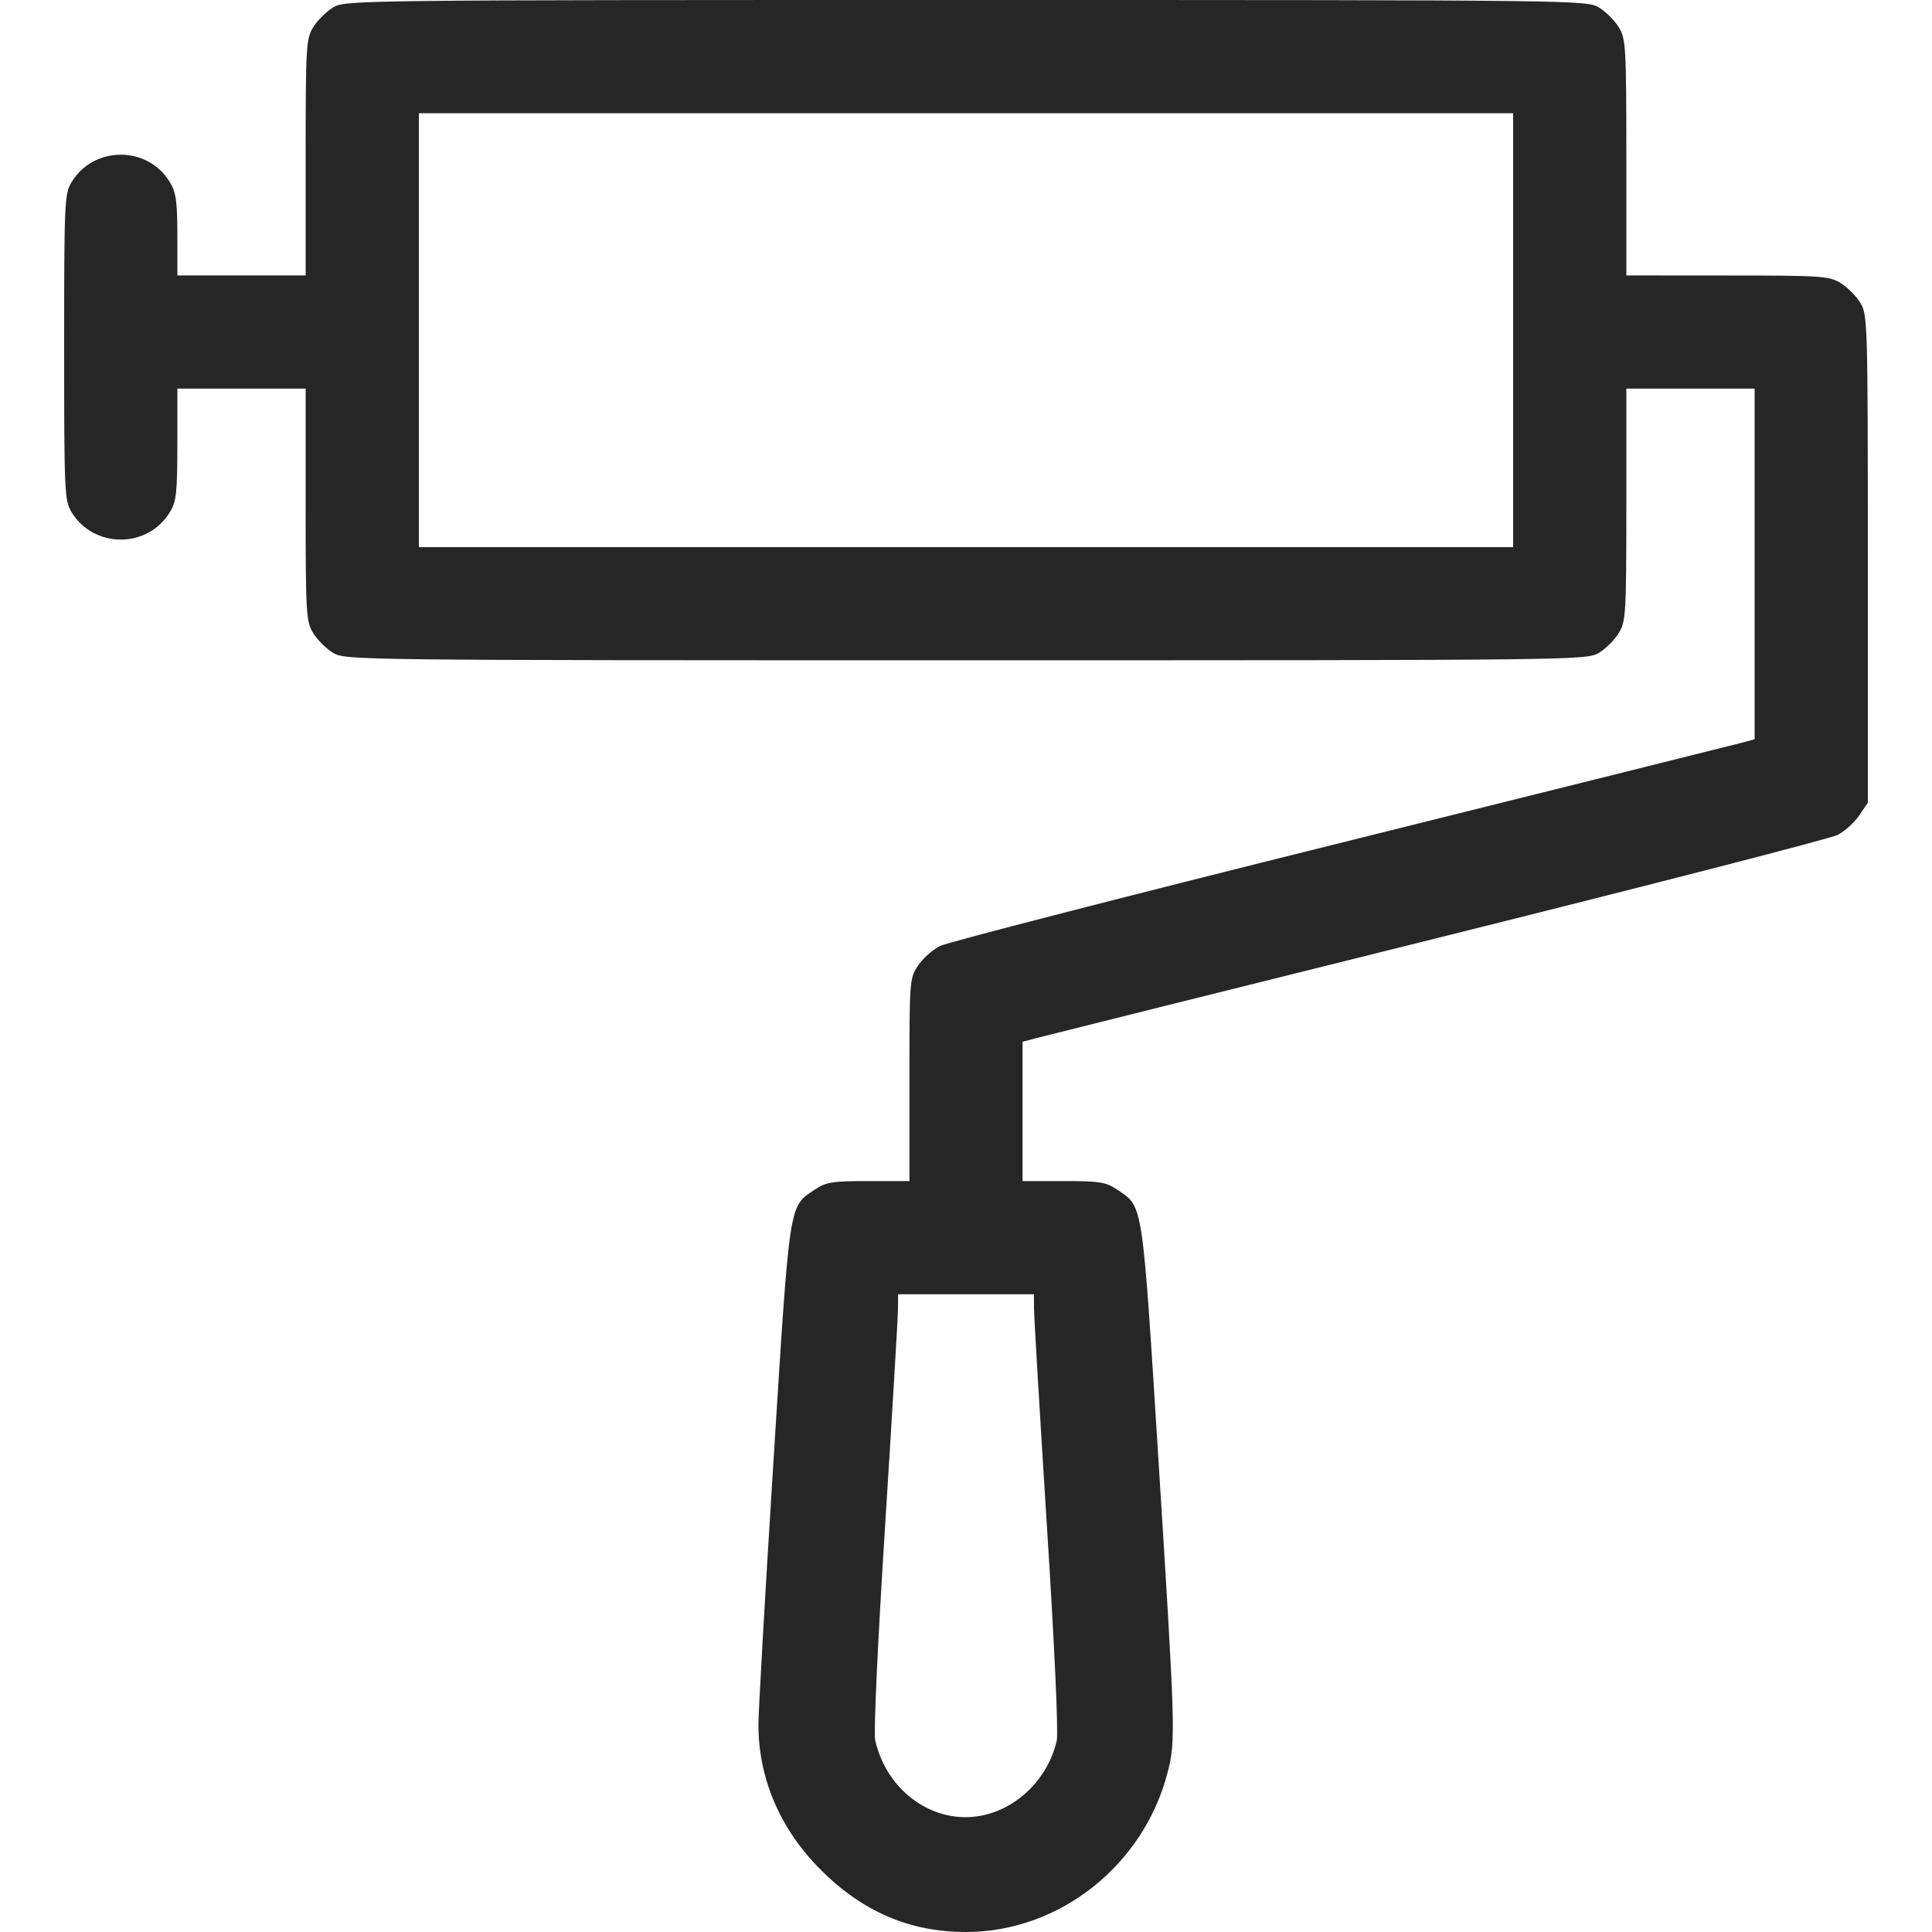 <svg width="25" height="25" viewBox="0 0 25 25" fill="none" xmlns="http://www.w3.org/2000/svg">
<path fill-rule="evenodd" clip-rule="evenodd" d="M4.309 0.097C4.221 0.151 4.106 0.266 4.052 0.353C3.961 0.503 3.955 0.602 3.955 2.038L3.955 3.564H3.125H2.295L2.295 3.039C2.294 2.602 2.278 2.488 2.197 2.355C1.91 1.884 1.215 1.884 0.927 2.355C0.835 2.507 0.83 2.605 0.83 4.492C0.83 6.379 0.835 6.477 0.927 6.629C1.215 7.1 1.91 7.1 2.197 6.629C2.283 6.489 2.294 6.382 2.295 5.749L2.295 5.029H3.125H3.955L3.955 6.531C3.955 7.943 3.961 8.042 4.052 8.191C4.106 8.279 4.221 8.394 4.309 8.447C4.466 8.543 4.571 8.544 12.5 8.544C20.429 8.544 20.534 8.543 20.691 8.447C20.779 8.394 20.894 8.279 20.947 8.191C21.039 8.042 21.044 7.943 21.045 6.531L21.045 5.029H21.875H22.705V7.298V9.566L22.522 9.615C22.421 9.642 20.087 10.224 17.334 10.91C14.581 11.595 12.253 12.195 12.16 12.242C12.066 12.29 11.94 12.404 11.879 12.495C11.77 12.657 11.768 12.688 11.768 13.972V15.283H11.238C10.769 15.283 10.689 15.296 10.544 15.393C10.205 15.622 10.223 15.503 10.009 18.901C9.902 20.604 9.814 22.141 9.814 22.316C9.814 23.015 10.095 23.67 10.62 24.195C11.164 24.739 11.774 25 12.5 25C13.712 25 14.804 24.133 15.111 22.927C15.214 22.523 15.21 22.389 14.991 18.901C14.777 15.503 14.795 15.622 14.455 15.393C14.311 15.296 14.231 15.283 13.762 15.283H13.232V14.382V13.48L13.415 13.432C13.516 13.405 15.851 12.822 18.603 12.137C21.356 11.451 23.684 10.852 23.778 10.804C23.871 10.757 23.997 10.643 24.058 10.552L24.17 10.386L24.17 7.231C24.169 4.17 24.167 4.072 24.072 3.918C24.019 3.83 23.904 3.715 23.816 3.662C23.668 3.571 23.568 3.565 22.351 3.565L21.045 3.564L21.045 2.038C21.044 0.602 21.039 0.503 20.947 0.353C20.894 0.266 20.779 0.151 20.691 0.097C20.534 0.002 20.429 0 12.5 0C4.571 0 4.466 0.002 4.309 0.097ZM19.58 4.272V7.08H12.5H5.42V4.272V1.465H12.5H19.58V4.272ZM13.38 16.931C13.38 17.032 13.455 18.293 13.546 19.734C13.646 21.301 13.697 22.423 13.674 22.525C13.567 22.997 13.186 23.386 12.729 23.488C12.105 23.628 11.477 23.194 11.325 22.518C11.303 22.425 11.359 21.223 11.454 19.734C11.545 18.293 11.62 17.032 11.62 16.931L11.621 16.748H12.5H13.379L13.38 16.931Z" fill="#262626"/>
</svg>
